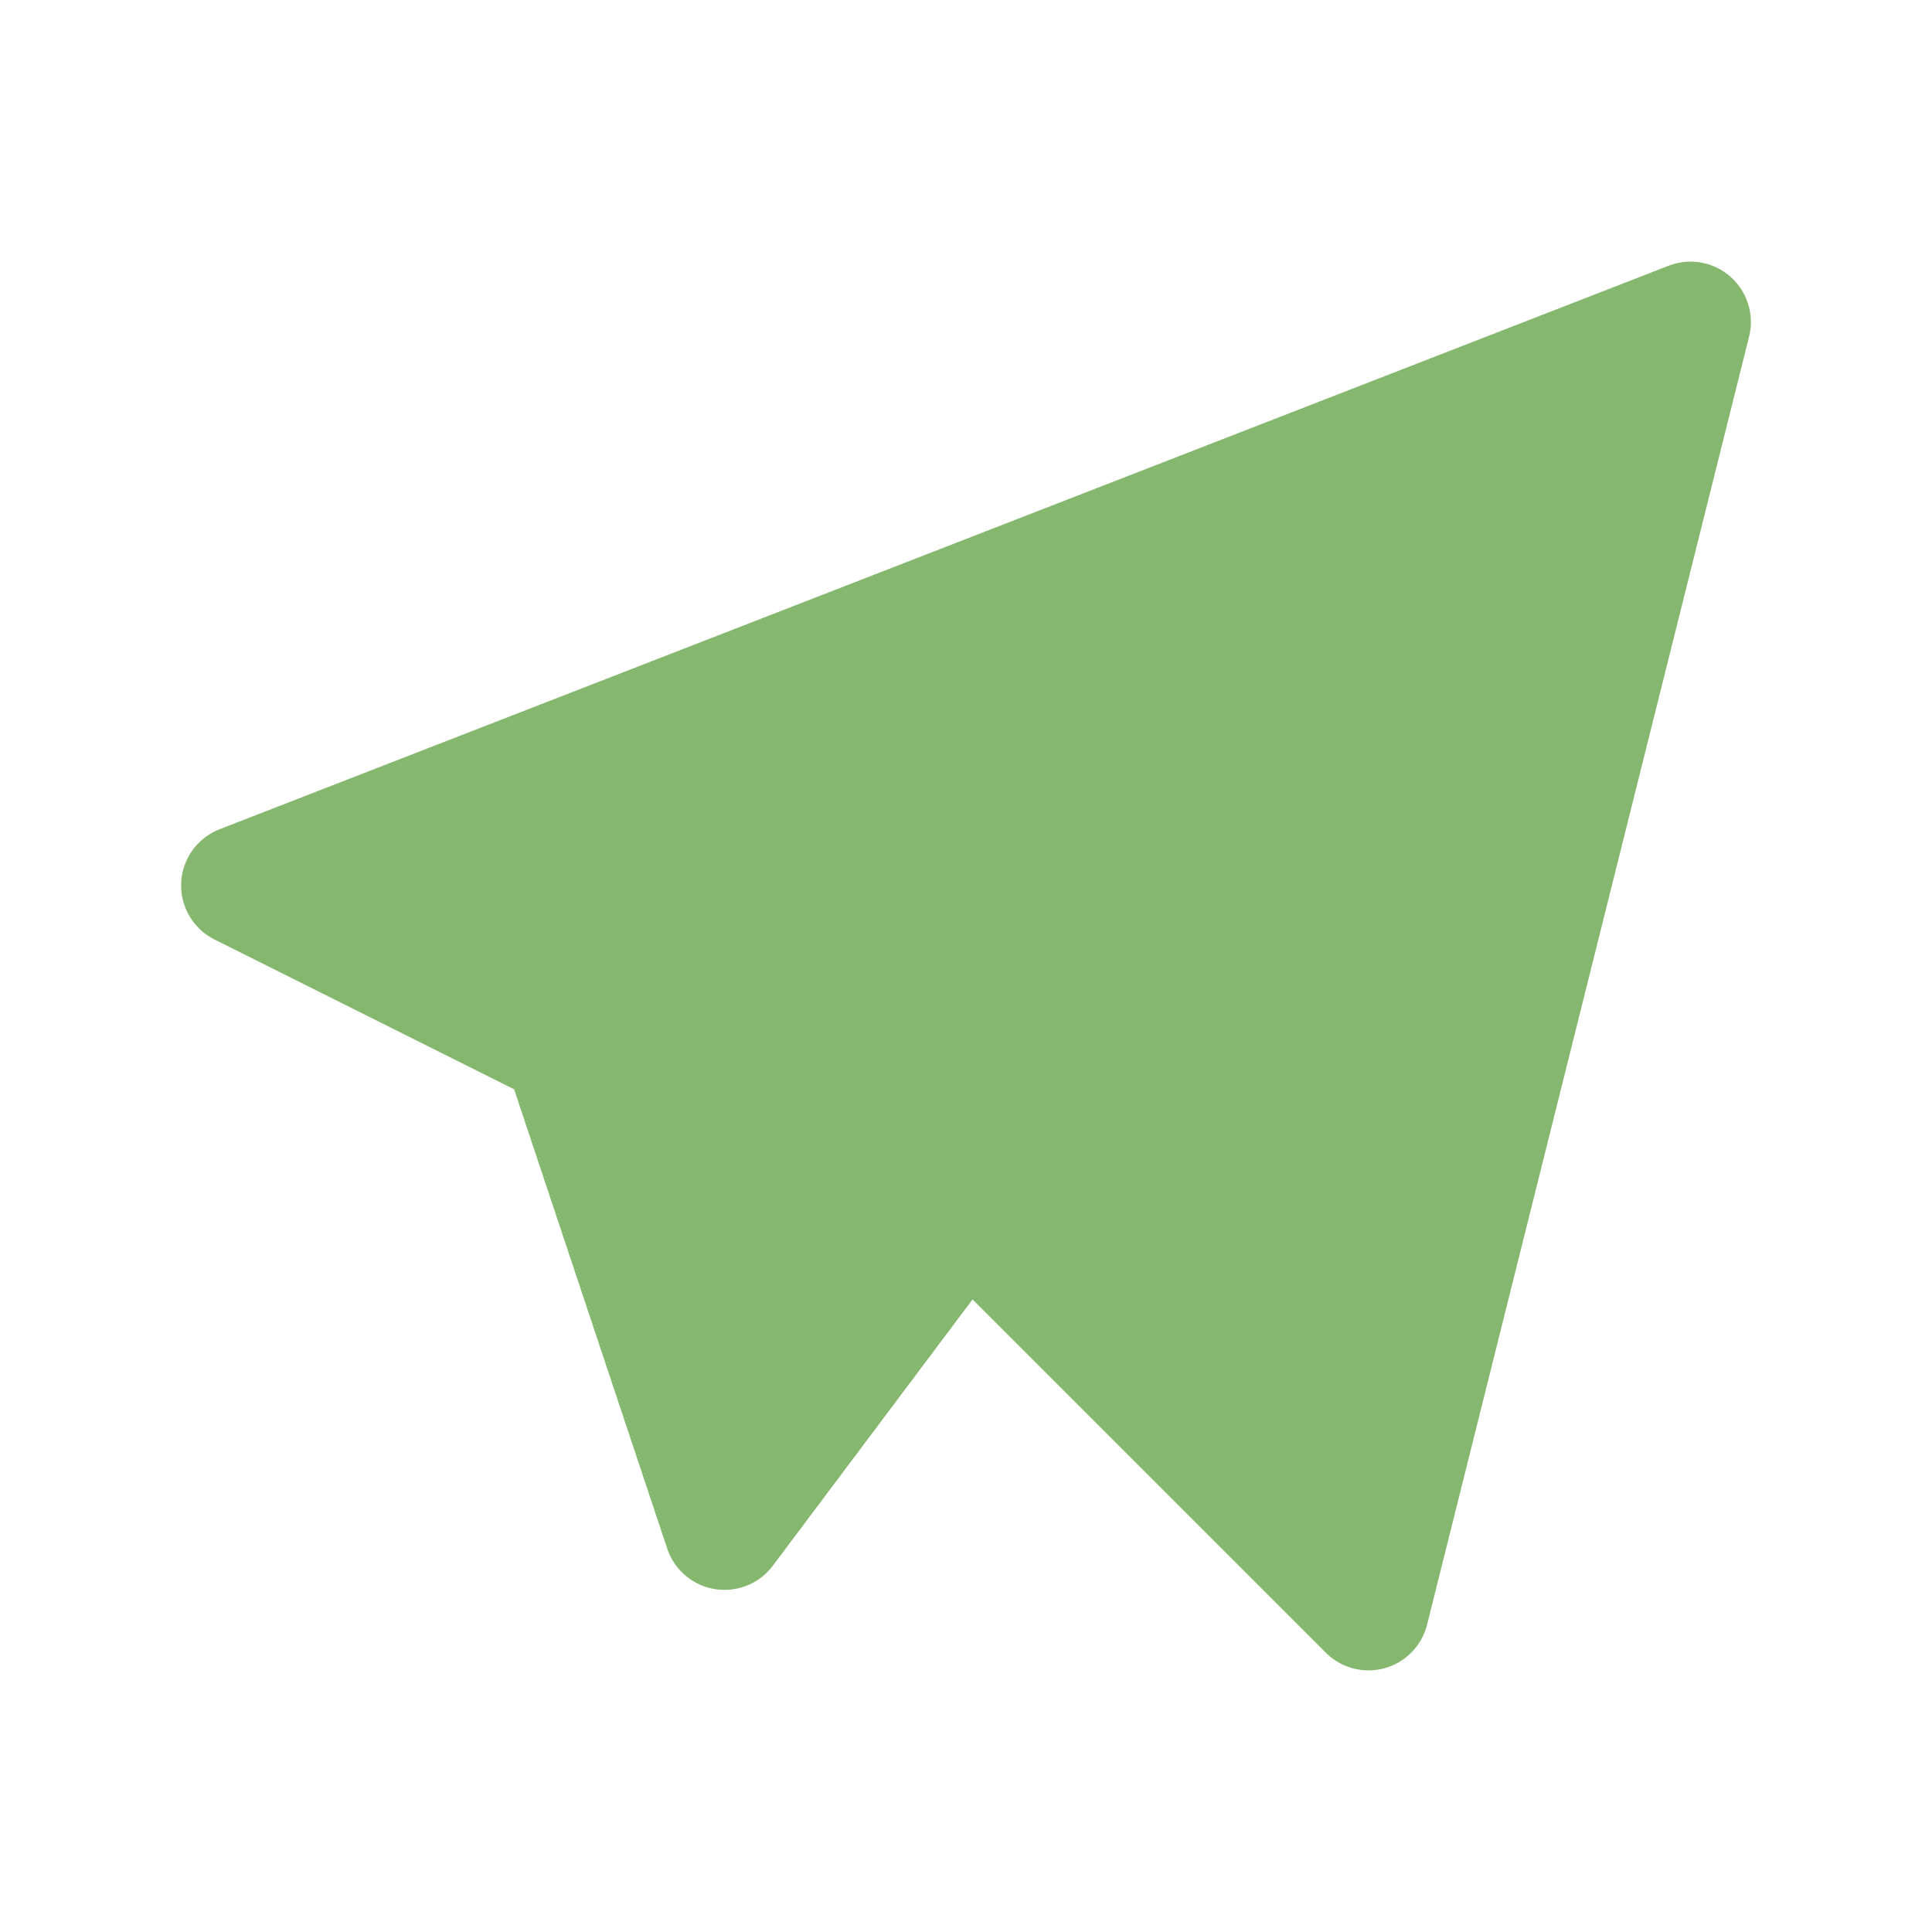 <svg width="24" height="24" viewBox="0 0 24 24" fill="#85B76E" xmlns="http://www.w3.org/2000/svg">
<g clip-path="url(#clip0_109_241)">
<path d="M15 10L11 14L17 20L21 4L3 11L7 13L9 19L12 15" fill="#85B76E"/>
<path d="M15 10L11 14L17 20L21 4L3 11L7 13L9 19L12 15" stroke="#85B76E" stroke-width="1.5" stroke-linecap="round" stroke-linejoin="round"/>
</g>
<defs>
<clipPath id="clip0_109_241">
<rect width="24" height="24" fill="white"/>
</clipPath>
</defs>
</svg>
